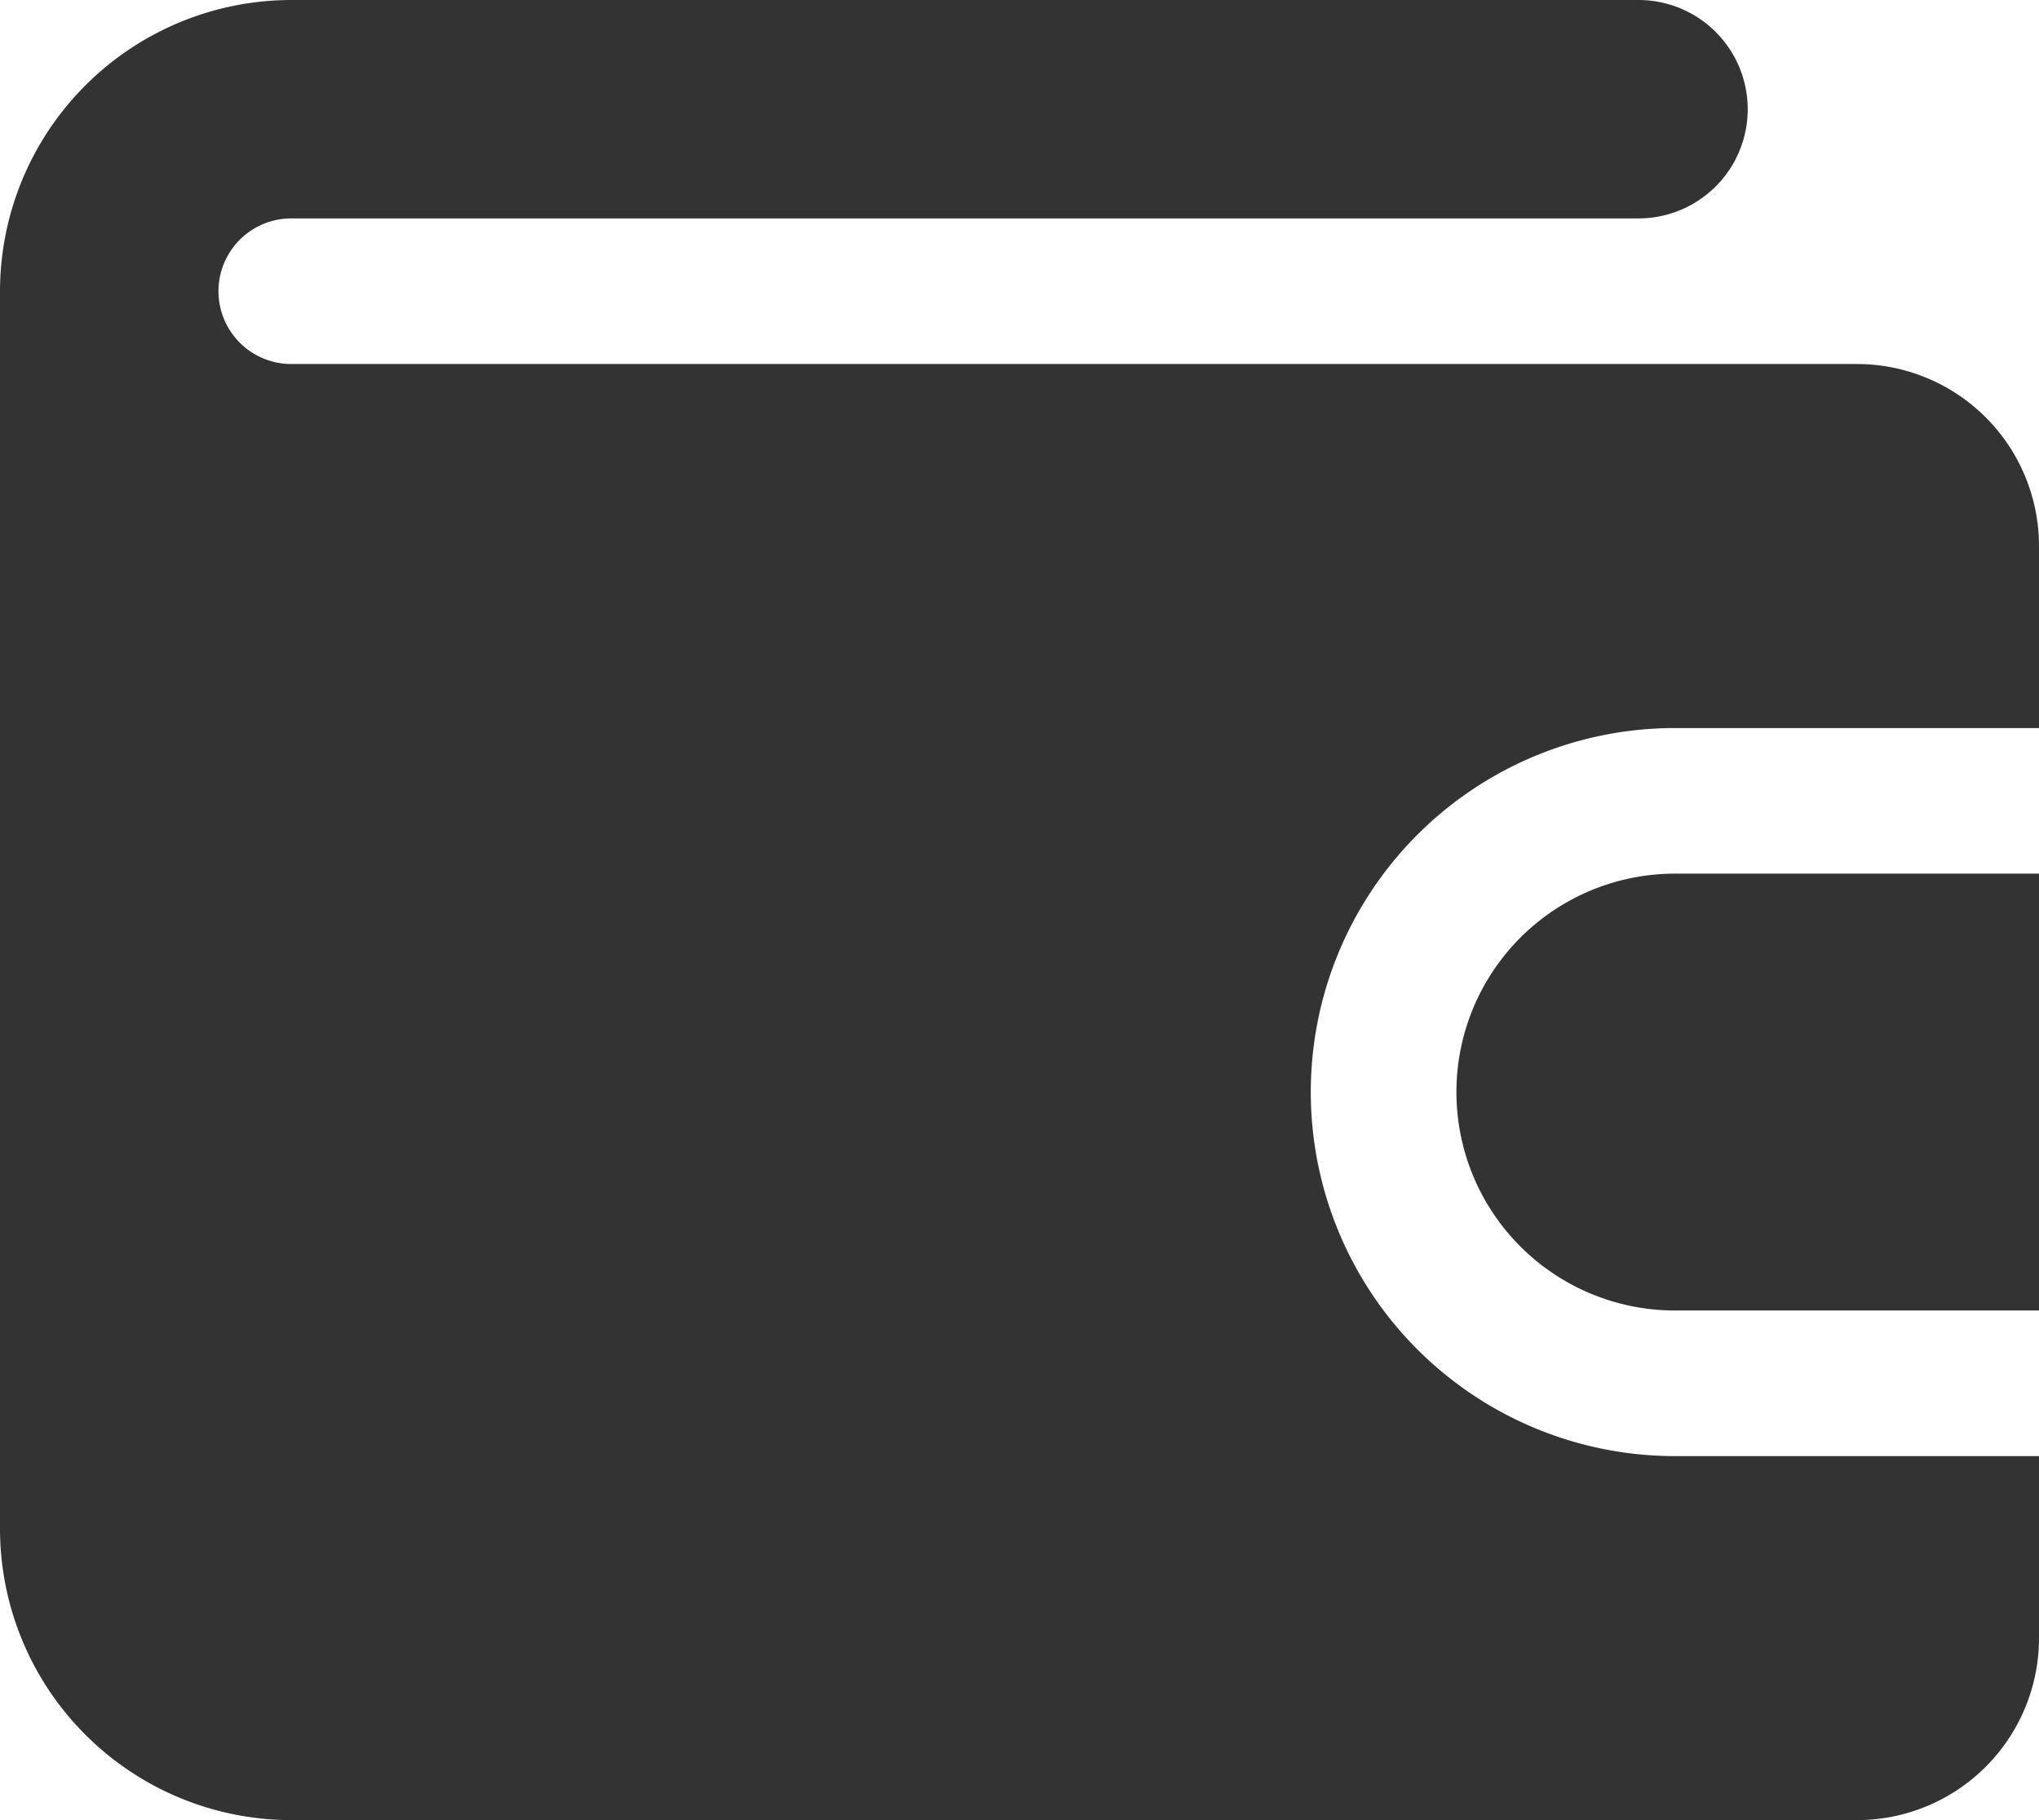 <svg xmlns="http://www.w3.org/2000/svg" width="26.88" height="24" viewBox="0 0 26.88 24">
  <g id="wallet" transform="translate(-2 -4)">
    <path id="XMLID_436_" d="M28.88,23.2v2.4a2.4,2.4,0,0,1-2.4,2.4H5.84A3.844,3.844,0,0,1,2,24.16V7.84A3.844,3.844,0,0,1,5.84,4H23.6a1.44,1.44,0,1,1,0,2.88H5.84a.96.96,0,1,0,0,1.92H26.48a2.4,2.4,0,0,1,2.4,2.4v2.4h-4.8a4.8,4.8,0,1,0,0,9.6Z" fill="#333"/>
    <path id="XMLID_438_" d="M29.68,16v5.76h-4.8a2.88,2.88,0,1,1,0-5.76Z" transform="translate(-0.8 -0.48)" fill="#333"/>
  </g>
</svg>
